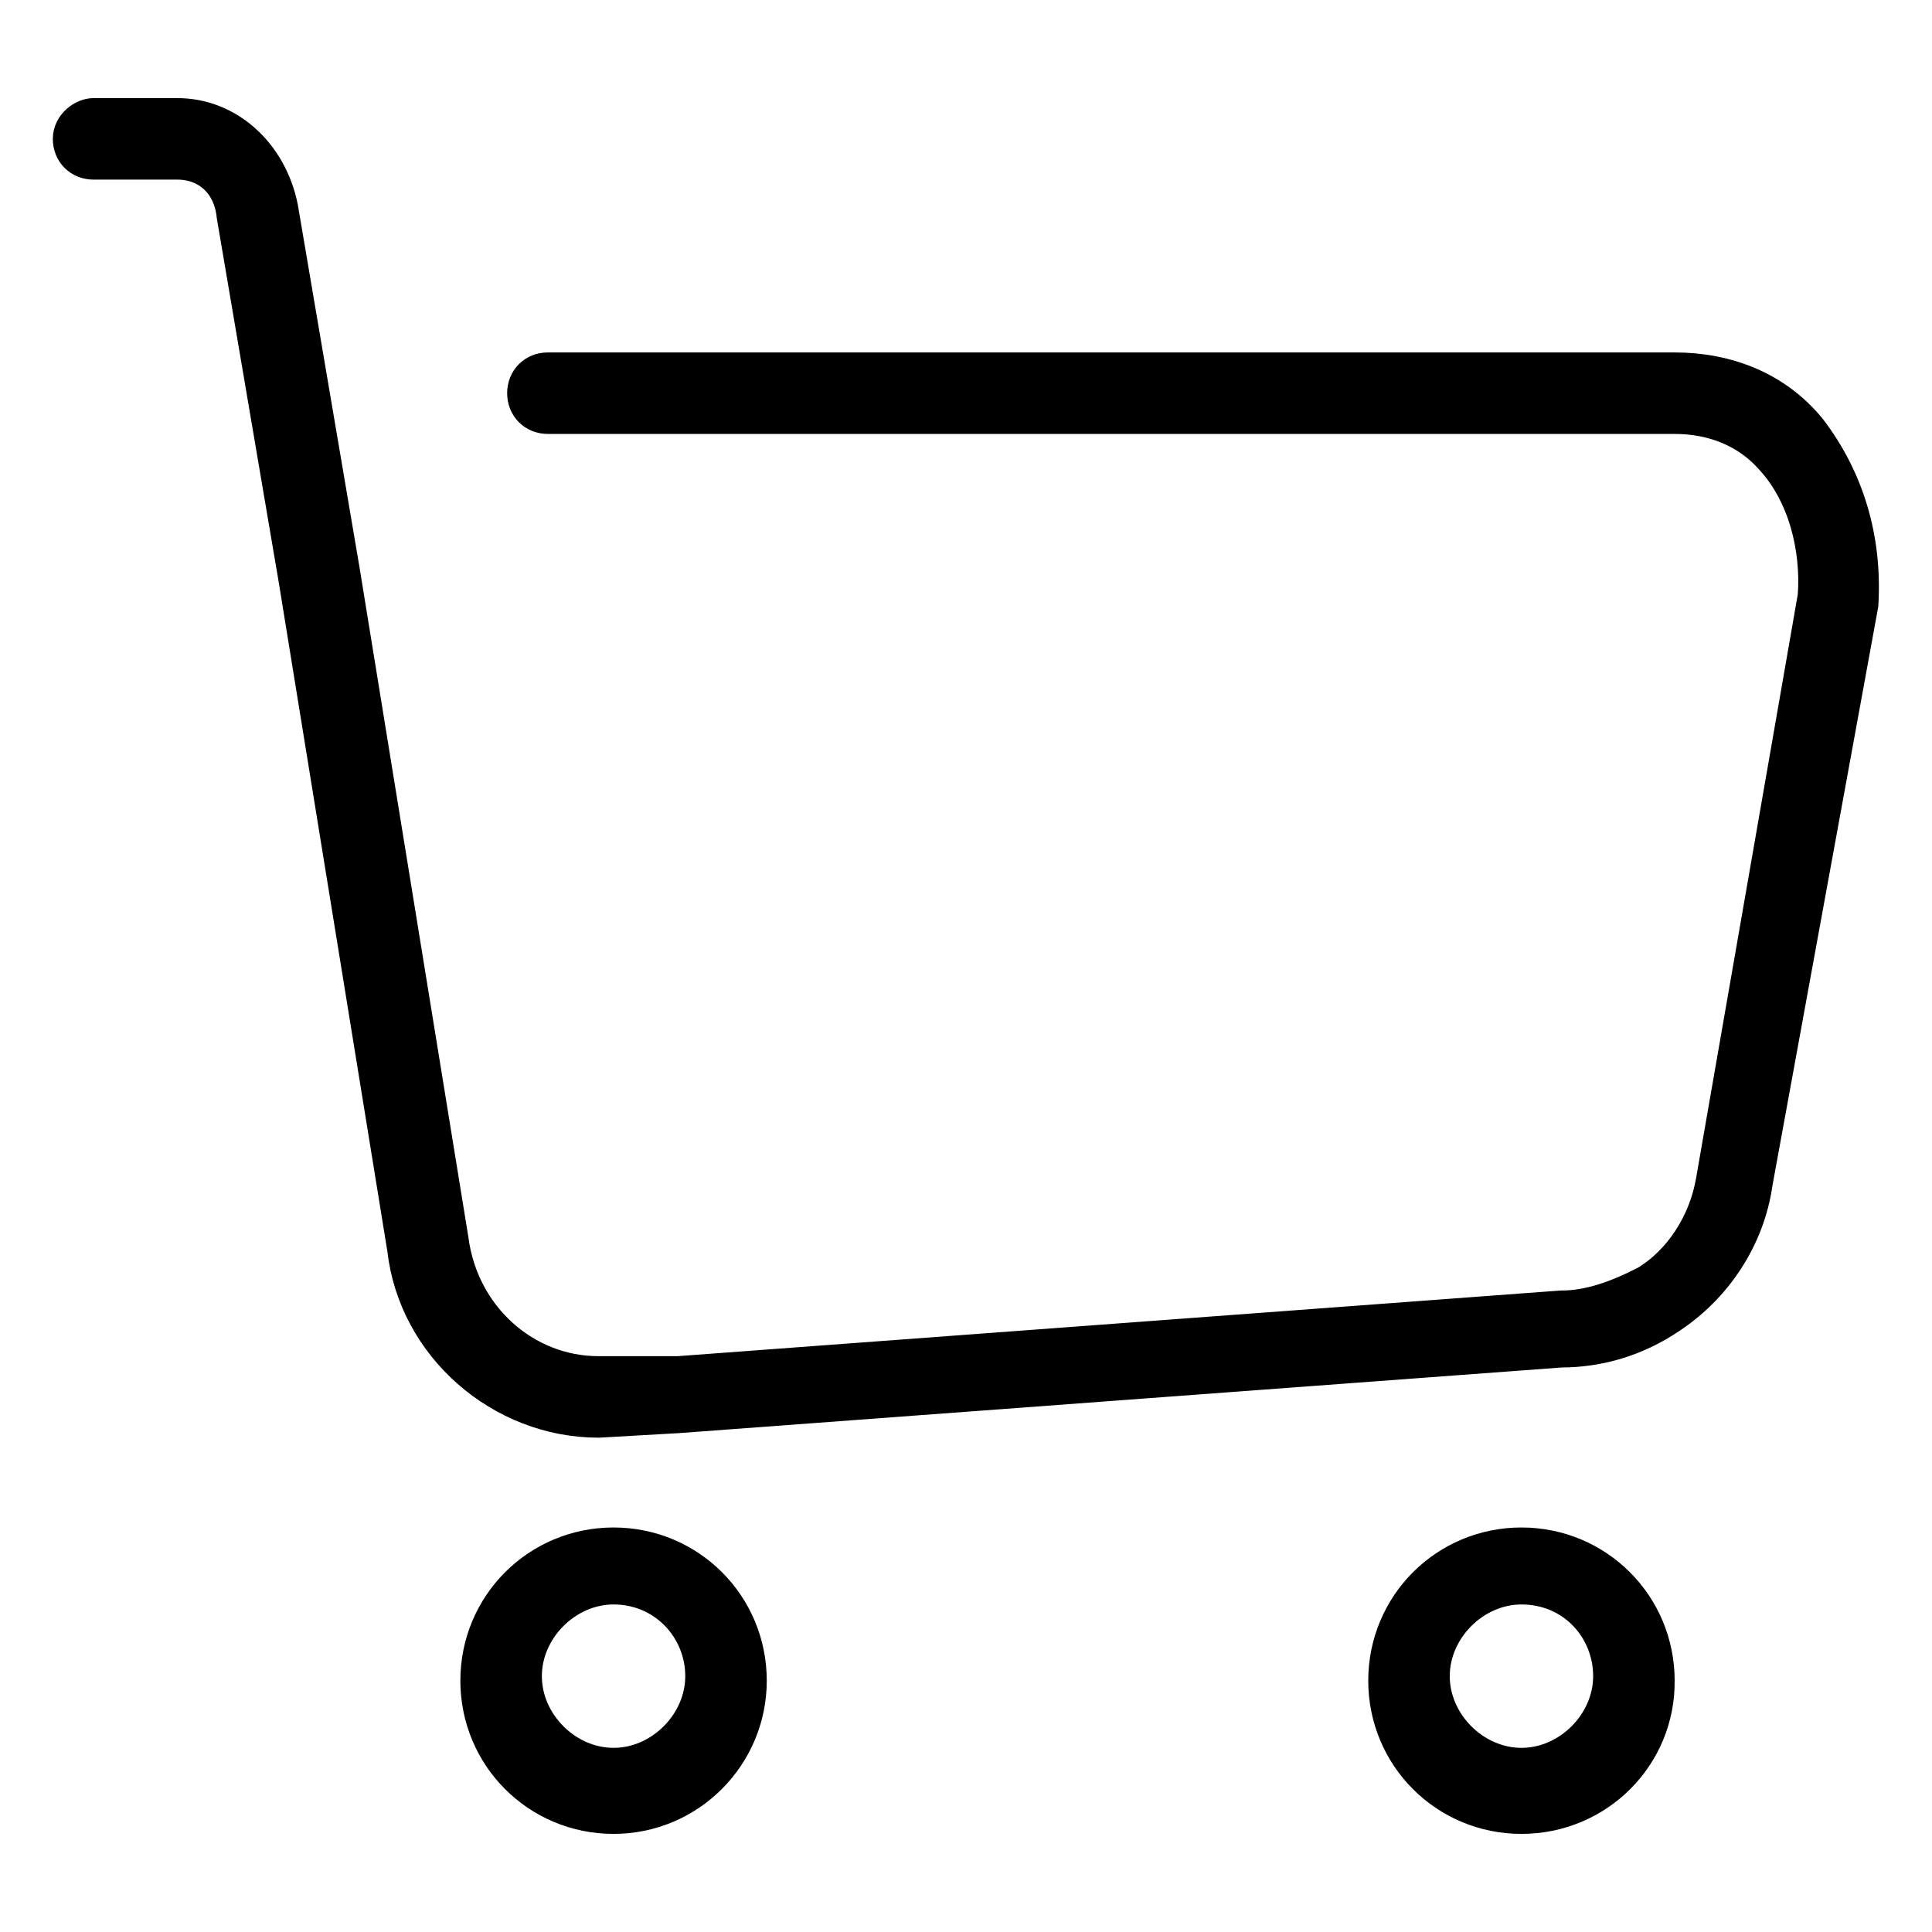 <?xml version="1.0" encoding="utf-8"?>
<!-- Svg Vector Icons : http://www.onlinewebfonts.com/icon -->
<!DOCTYPE svg PUBLIC "-//W3C//DTD SVG 1.1//EN" "http://www.w3.org/Graphics/SVG/1.1/DTD/svg11.dtd">
<svg version="1.1" xmlns="http://www.w3.org/2000/svg" xmlns:xlink="http://www.w3.org/1999/xlink" x="0px" y="0px" viewBox="0 0 256 256" enable-background="new 0 0 256 256" xml:space="preserve">
<g> <path stroke-width="6" fill-opacity="0" stroke="#000000"  d="M201.6,240c-9.6,0-17.3-7.7-17.3-17.3c0-9.6,7.7-17.3,17.3-17.3c9.6,0,17.3,7.7,17.3,17.3 C219,232.2,211.3,240,201.6,240z M201.6,209.6c-6.7,0-12.5,5.8-12.5,12.5s5.8,12.5,12.5,12.5c6.7,0,12.5-5.8,12.5-12.5 S208.9,209.6,201.6,209.6z M81.3,240c-9.6,0-17.3-7.7-17.3-17.3c0-9.6,7.7-17.3,17.3-17.3c9.6,0,17.3,7.7,17.3,17.3 C98.6,232.2,90.9,240,81.3,240z M81.3,209.6c-6.7,0-12.5,5.8-12.5,12.5s5.8,12.5,12.5,12.5s12.5-5.8,12.5-12.5 S88.5,209.6,81.3,209.6z M79.3,187.5c-12.5,0-23.6-9.6-25-22.1L39.9,76.7l-8.2-48.2c-0.5-4.8-3.9-7.7-8.2-7.7H12.4 c-1.4,0-2.4-1-2.4-2.4c0-1.4,1.4-2.4,2.4-2.4h11.1c6.3,0,11.6,4.8,13,11.6l8.2,48.2l14.4,88.6c1.4,10.6,10.1,18.3,20.2,18.3h10.6 l117-8.7c3.9,0,7.7-1.4,11.6-3.4c4.8-2.9,8.2-8.2,9.2-14l13.5-77.5c0.5-6.7-1.4-14-5.8-18.8c-3.4-3.9-8.2-5.8-13.5-5.8H72.6 c-1.4,0-2.4-1-2.4-2.4c0-1.4,1-2.4,2.4-2.4h149.3c6.7,0,13,2.4,17.3,7.7c4.8,6.3,7.2,14,6.7,22.6l-14,76.6 c-1,7.2-5.3,13.5-11.1,17.3c-4.3,2.9-9.1,4.3-14,4.3l-117,8.7L79.3,187.5z"/></g>
</svg>